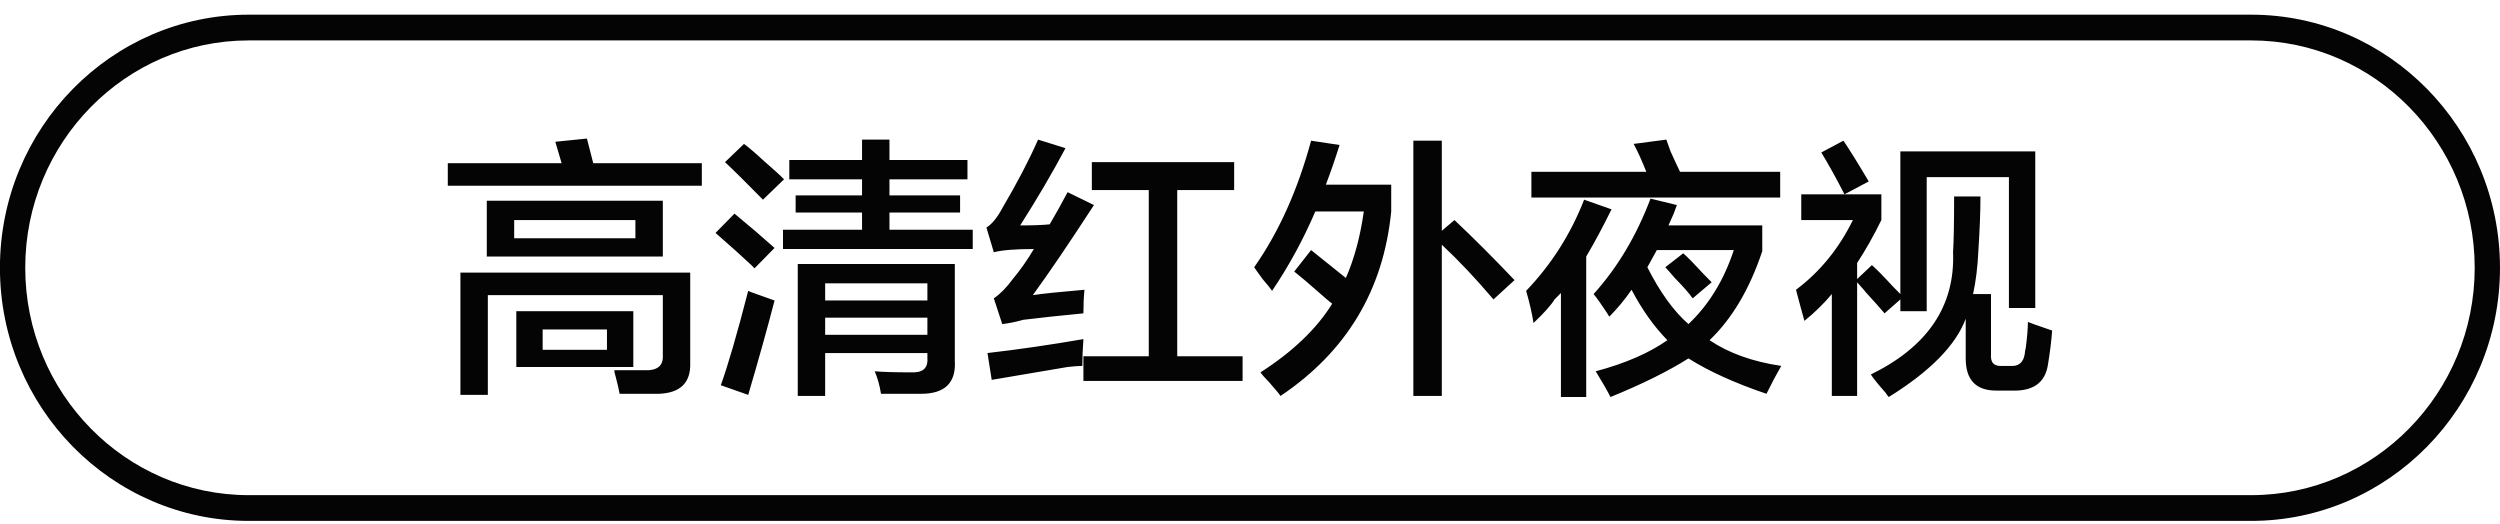 <svg 
 xmlns="http://www.w3.org/2000/svg"
 xmlns:xlink="http://www.w3.org/1999/xlink"
 width="148px" height="31px">
<path fill-rule="evenodd"  fill="rgb(4, 4, 4)"
 d="M133.272,30.837 L14.723,30.837 C6.603,30.837 -0.004,24.115 -0.004,15.853 C-0.004,7.591 6.603,0.869 14.723,0.869 L133.272,0.869 C141.392,0.869 147.999,7.591 147.999,15.853 C147.999,24.115 141.392,30.837 133.272,30.837 ZM133.272,2.393 L14.723,2.393 C7.428,2.393 1.494,8.431 1.494,15.853 C1.494,23.274 7.428,29.313 14.723,29.313 L133.272,29.313 C140.566,29.313 146.502,23.274 146.502,15.853 C146.502,8.431 140.566,2.393 133.272,2.393 ZM119.115,23.123 L118.179,23.123 C116.972,23.123 116.370,22.488 116.370,21.218 L116.370,18.869 C115.786,20.435 114.268,21.980 111.814,23.504 C111.772,23.461 111.710,23.377 111.627,23.250 C111.211,22.783 110.919,22.424 110.753,22.170 C114.123,20.519 115.746,18.107 115.621,14.932 C115.662,14.297 115.683,13.197 115.683,11.631 L117.243,11.631 C117.243,12.519 117.201,13.599 117.118,14.869 C117.076,15.800 116.972,16.646 116.806,17.408 L117.867,17.408 L117.867,20.964 C117.825,21.472 118.054,21.704 118.554,21.662 L118.991,21.662 C119.490,21.704 119.780,21.472 119.864,20.964 C119.864,20.880 119.885,20.753 119.927,20.583 C120.009,19.948 120.051,19.440 120.051,19.059 C120.134,19.102 120.613,19.271 121.487,19.567 C121.445,20.160 121.362,20.837 121.237,21.599 C121.070,22.657 120.363,23.165 119.115,23.123 ZM118.928,10.488 L114.061,10.488 L114.061,18.424 L112.501,18.424 L112.501,17.726 L111.565,18.551 C111.356,18.297 110.961,17.853 110.379,17.218 C110.504,17.345 110.357,17.176 109.942,16.710 L109.942,23.440 L108.444,23.440 L108.444,17.408 C107.986,17.959 107.446,18.488 106.822,18.995 C106.655,18.403 106.488,17.789 106.323,17.154 C107.736,16.097 108.860,14.721 109.692,13.027 L106.635,13.027 L106.635,11.504 L109.193,11.504 L111.377,11.504 L111.377,13.027 C110.919,13.959 110.441,14.805 109.942,15.567 L109.942,16.520 L110.816,15.694 C111.106,15.948 111.523,16.372 112.064,16.964 C112.271,17.176 112.417,17.324 112.501,17.408 L112.501,8.964 L120.488,8.964 L120.488,18.234 L118.928,18.234 L118.928,10.488 ZM109.131,8.329 C109.505,8.880 110.004,9.684 110.629,10.742 L109.193,11.504 C108.694,10.530 108.236,9.705 107.820,9.027 L109.131,8.329 ZM99.957,21.218 C98.750,21.980 97.212,22.742 95.340,23.504 C95.173,23.165 94.881,22.657 94.466,21.980 C96.213,21.515 97.627,20.900 98.709,20.139 C97.919,19.335 97.212,18.340 96.588,17.154 C96.213,17.705 95.777,18.234 95.277,18.741 C95.235,18.700 95.193,18.637 95.152,18.551 C94.819,18.043 94.549,17.662 94.341,17.408 C95.755,15.843 96.878,13.959 97.711,11.758 L99.271,12.139 C99.229,12.265 99.167,12.435 99.084,12.647 C99.042,12.732 98.938,12.964 98.772,13.345 L104.326,13.345 L104.326,14.869 C103.577,17.113 102.537,18.869 101.206,20.139 C102.329,20.900 103.743,21.408 105.449,21.662 C105.157,22.170 104.866,22.720 104.575,23.313 C102.703,22.678 101.164,21.980 99.957,21.218 ZM102.641,14.805 L98.085,14.805 L97.524,15.821 C98.273,17.303 99.084,18.424 99.957,19.186 C101.164,18.043 102.058,16.583 102.641,14.805 ZM98.585,15.821 L99.646,14.996 C99.895,15.208 100.290,15.610 100.831,16.202 C101.039,16.414 101.206,16.583 101.330,16.710 L100.207,17.662 C99.998,17.367 99.646,16.964 99.146,16.456 C98.897,16.160 98.709,15.948 98.585,15.821 ZM90.659,10.170 L97.461,10.170 C97.212,9.535 96.962,8.986 96.713,8.519 L98.647,8.265 C98.688,8.393 98.772,8.626 98.897,8.964 C99.146,9.515 99.333,9.916 99.458,10.170 L105.387,10.170 L105.387,11.694 L90.659,11.694 L90.659,10.170 ZM95.402,12.393 C94.903,13.409 94.404,14.340 93.904,15.186 L93.904,23.504 L92.407,23.504 L92.407,17.345 C92.323,17.430 92.198,17.557 92.032,17.726 C91.824,18.065 91.408,18.530 90.784,19.123 C90.700,18.573 90.555,17.938 90.347,17.218 C91.845,15.653 92.989,13.853 93.780,11.821 L95.402,12.393 ZM85.355,14.488 L85.355,23.440 L83.670,23.440 L83.670,8.329 L85.355,8.329 L85.355,13.663 L86.104,13.027 C87.227,14.086 88.413,15.271 89.661,16.583 L88.413,17.726 C87.372,16.498 86.354,15.419 85.355,14.488 ZM75.121,22.615 C74.871,22.361 74.705,22.170 74.622,22.043 C76.535,20.816 77.950,19.462 78.865,17.980 C78.698,17.853 78.449,17.642 78.116,17.345 C77.492,16.795 76.993,16.372 76.619,16.075 L77.617,14.805 L79.676,16.456 C80.176,15.313 80.529,14.001 80.737,12.519 L77.867,12.519 C77.159,14.170 76.307,15.737 75.308,17.218 C75.224,17.091 75.037,16.859 74.746,16.520 C74.497,16.181 74.330,15.948 74.247,15.821 C75.703,13.748 76.826,11.250 77.617,8.329 L79.302,8.583 C79.052,9.388 78.781,10.170 78.491,10.932 L82.360,10.932 L82.360,12.519 C81.901,17.176 79.717,20.816 75.807,23.440 C75.723,23.313 75.495,23.037 75.121,22.615 ZM64.138,21.091 L68.007,21.091 L68.007,11.250 L64.637,11.250 L64.637,9.599 L73.062,9.599 L73.062,11.250 L69.692,11.250 L69.692,21.091 L73.561,21.091 L73.561,22.551 L64.138,22.551 L64.138,21.091 ZM63.202,11.377 L64.762,12.139 C63.305,14.383 62.099,16.160 61.143,17.472 C61.683,17.388 62.703,17.282 64.200,17.154 C64.158,17.578 64.138,18.043 64.138,18.551 C62.806,18.678 61.620,18.805 60.581,18.932 C60.123,19.059 59.707,19.144 59.333,19.186 L58.834,17.662 C59.208,17.408 59.583,17.028 59.957,16.520 C60.414,15.970 60.830,15.377 61.205,14.742 C60.123,14.742 59.333,14.805 58.834,14.932 L58.397,13.472 C58.729,13.261 59.041,12.880 59.333,12.329 C60.206,10.848 60.913,9.494 61.455,8.265 L63.077,8.773 C62.286,10.256 61.392,11.780 60.394,13.345 C61.143,13.345 61.725,13.324 62.141,13.281 C62.515,12.647 62.868,12.012 63.202,11.377 ZM46.353,13.599 L51.033,13.599 L51.033,12.583 L47.102,12.583 L47.102,11.567 L51.033,11.567 L51.033,10.615 L46.727,10.615 L46.727,9.472 L51.033,9.472 L51.033,8.265 L52.656,8.265 L52.656,9.472 L57.274,9.472 L57.274,10.615 L52.656,10.615 L52.656,11.567 L56.837,11.567 L56.837,12.583 L52.656,12.583 L52.656,13.599 L57.586,13.599 L57.586,14.742 L46.353,14.742 L46.353,13.599 ZM42.921,9.599 L44.044,8.519 C44.335,8.732 44.730,9.070 45.230,9.535 C45.770,10.002 46.166,10.361 46.415,10.615 L45.167,11.821 C44.169,10.805 43.420,10.065 42.921,9.599 ZM45.854,14.678 L44.668,15.884 C44.626,15.843 44.564,15.779 44.481,15.694 C43.940,15.186 43.233,14.551 42.359,13.789 L43.482,12.647 C44.356,13.367 45.146,14.043 45.854,14.678 ZM26.509,9.662 L33.248,9.662 L32.874,8.393 L34.746,8.202 C34.871,8.668 34.995,9.154 35.120,9.662 L41.548,9.662 L41.548,10.996 L26.509,10.996 L26.509,9.662 ZM39.239,11.885 L39.239,15.186 L28.818,15.186 L28.818,11.885 L39.239,11.885 ZM30.440,14.107 L37.616,14.107 L37.616,13.027 L30.440,13.027 L30.440,14.107 ZM40.861,21.472 C40.902,22.657 40.278,23.271 38.989,23.313 C38.199,23.313 37.429,23.313 36.680,23.313 C36.638,23.059 36.556,22.699 36.431,22.234 C36.389,22.107 36.368,22.001 36.368,21.916 C36.992,21.916 37.574,21.916 38.116,21.916 C38.905,21.958 39.280,21.662 39.239,21.027 L39.239,17.472 L28.880,17.472 L28.880,23.377 L27.257,23.377 L27.257,16.138 L40.861,16.138 L40.861,21.472 ZM37.492,21.726 L30.565,21.726 L30.565,18.424 L37.492,18.424 L37.492,21.726 ZM35.932,19.503 L32.125,19.503 L32.125,20.710 L35.932,20.710 L35.932,19.503 ZM44.606,17.345 C45.188,17.557 45.604,17.705 45.854,17.789 C45.437,19.398 44.918,21.261 44.294,23.377 L42.671,22.805 C43.086,21.662 43.628,19.800 44.294,17.218 C44.377,17.260 44.481,17.303 44.606,17.345 ZM56.525,21.345 C56.608,22.657 55.942,23.313 54.528,23.313 C53.862,23.313 53.071,23.313 52.156,23.313 C52.073,22.805 51.948,22.361 51.782,21.980 C52.281,22.022 52.988,22.043 53.904,22.043 C54.611,22.085 54.943,21.810 54.902,21.218 L54.902,20.900 L48.849,20.900 L48.849,23.440 L47.227,23.440 L47.227,15.630 L56.525,15.630 L56.525,21.345 ZM54.902,16.774 L48.849,16.774 L48.849,17.789 L54.902,17.789 L54.902,16.774 ZM54.902,18.805 L48.849,18.805 L48.849,19.821 L54.902,19.821 L54.902,18.805 ZM64.075,21.662 C63.867,21.662 63.576,21.684 63.202,21.726 C62.203,21.895 60.706,22.149 58.709,22.488 L58.459,20.900 C60.289,20.689 62.182,20.414 64.138,20.075 C64.096,20.626 64.075,21.154 64.075,21.662 Z"/>
</svg>
